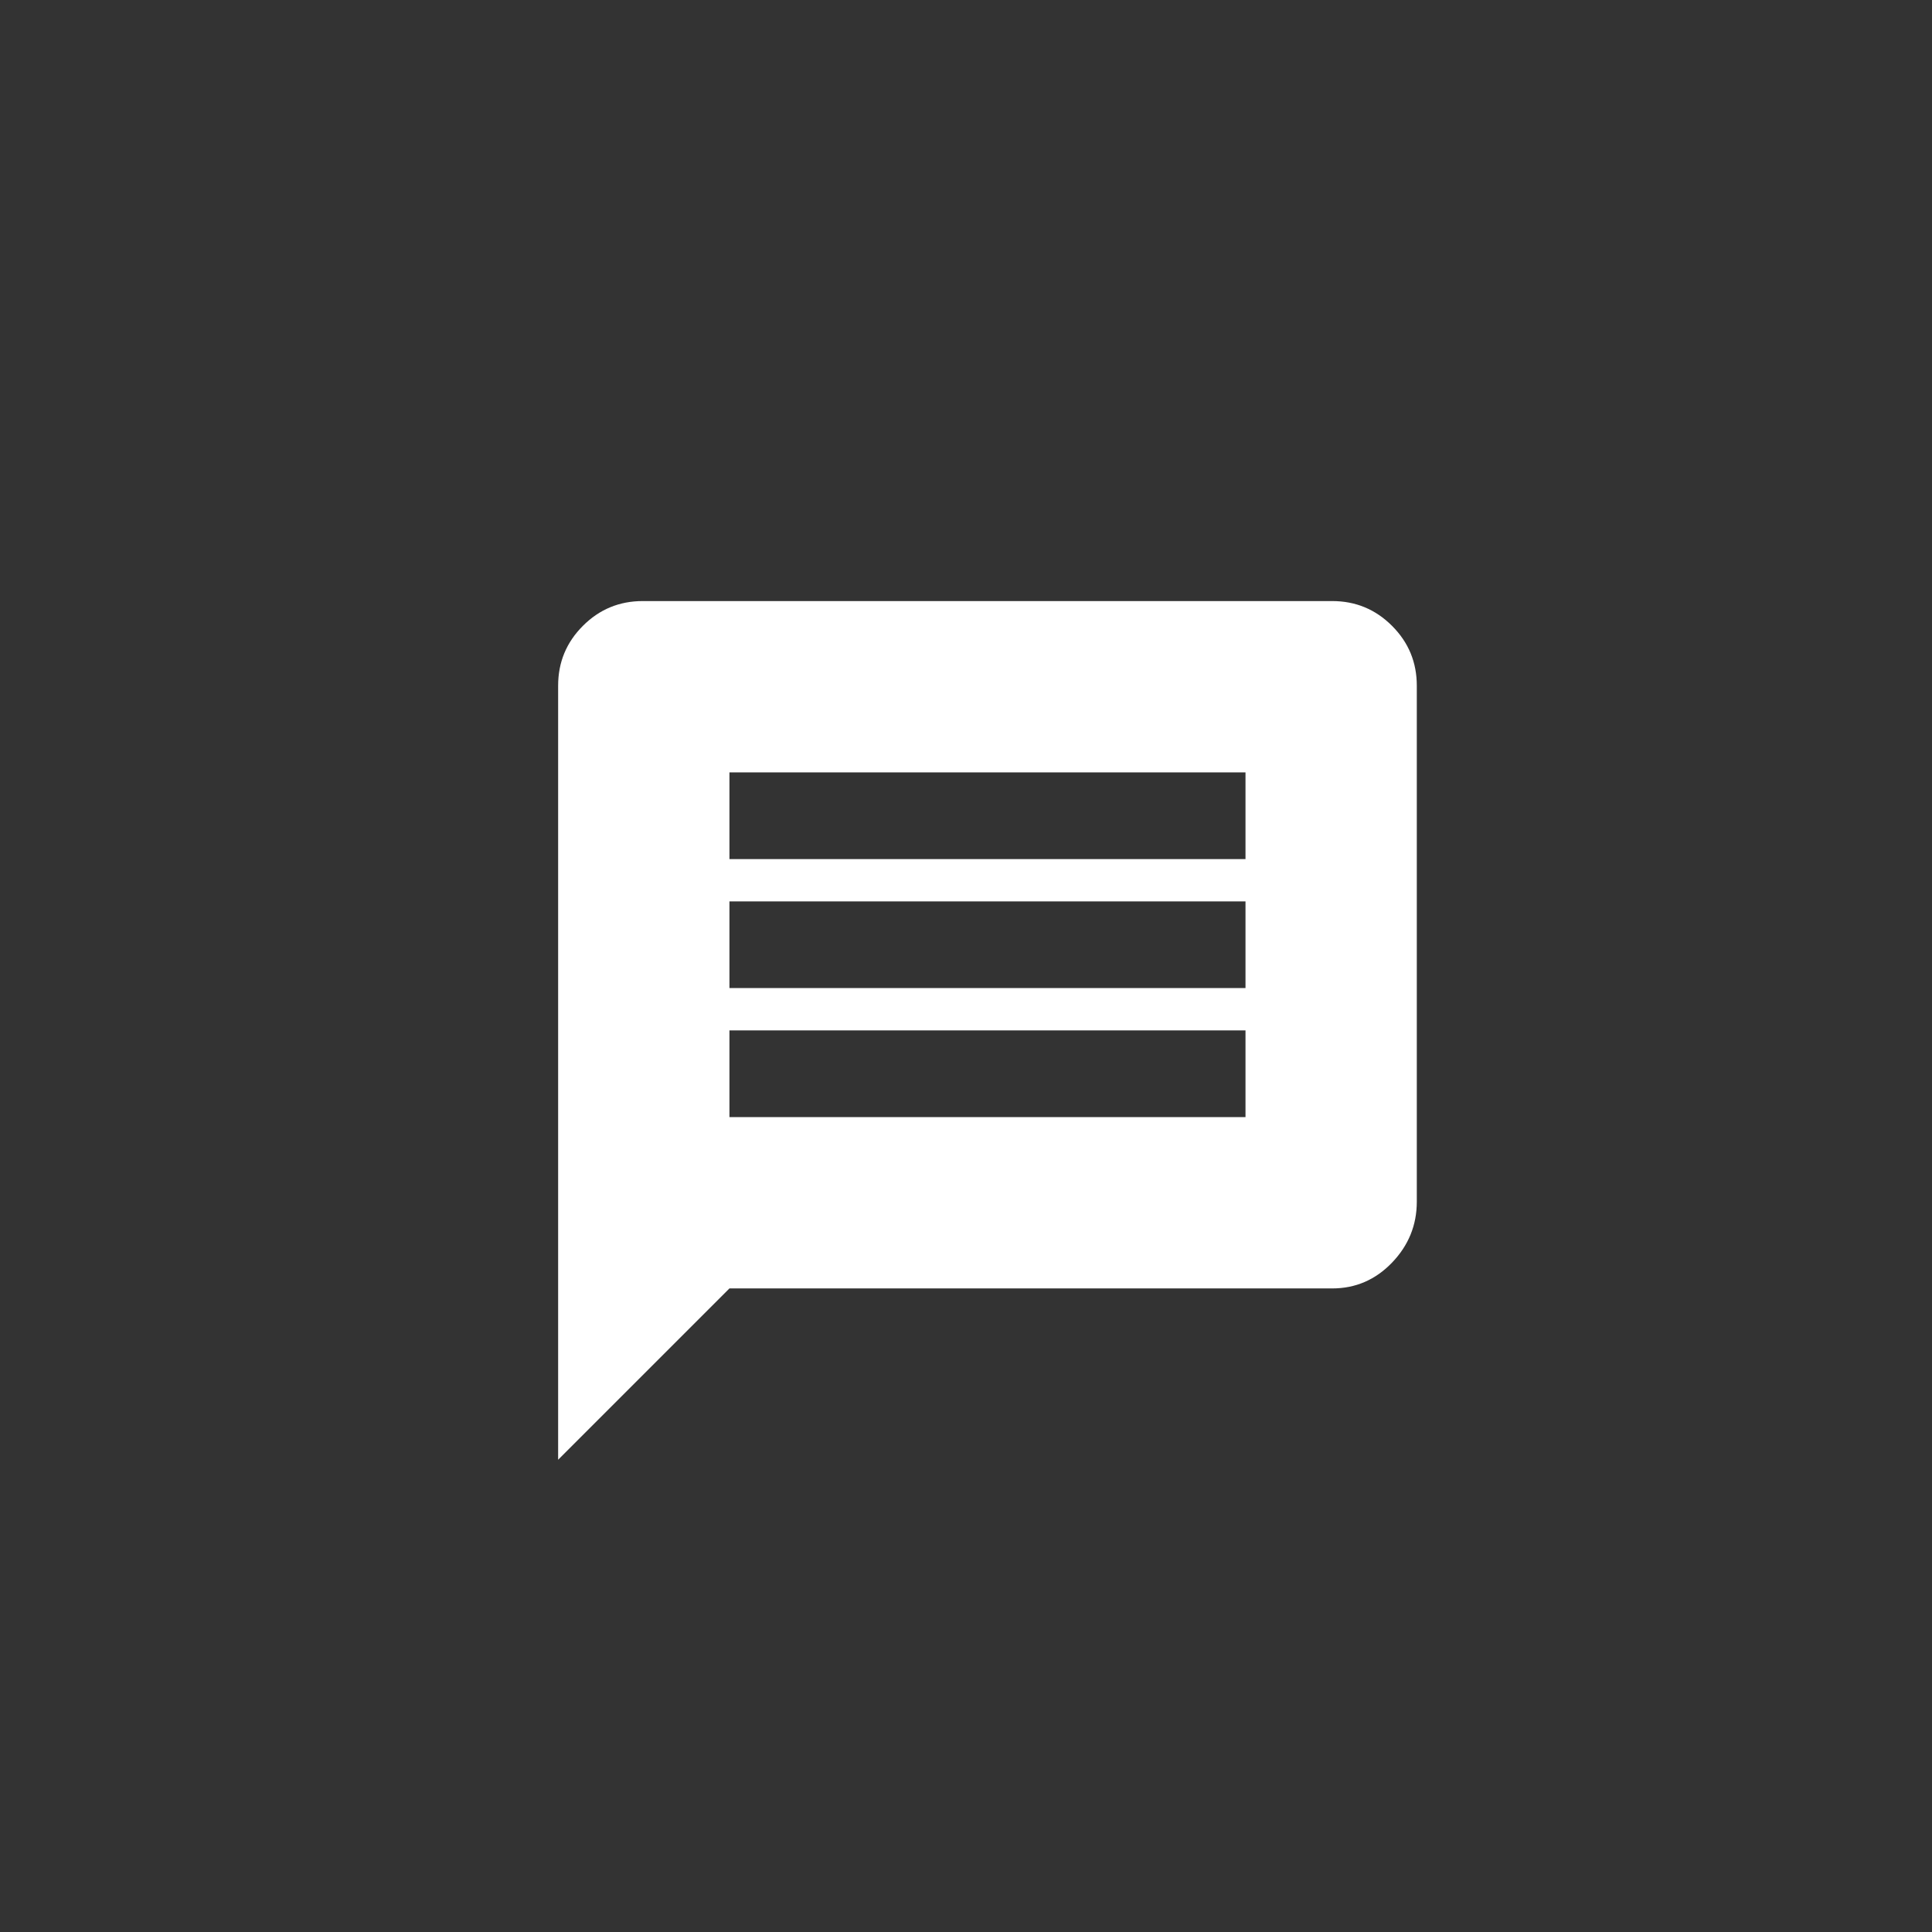 <?xml version="1.0" encoding="UTF-8"?>
<svg width="45px" height="45px" viewBox="0 0 45 45" version="1.1" xmlns="http://www.w3.org/2000/svg" xmlns:xlink="http://www.w3.org/1999/xlink">
    <rect x="0" y="0" width="45" height="45" fill="#333333" stroke="none"/>
    <!-- Generator: Sketch 55.1 (78136) - https://sketchapp.com -->
    <title>ic-security</title>
    <desc>Created with Sketch.</desc>
    <g id="Page-1" stroke="none" stroke-width="1" fill="none" fill-rule="evenodd">
        <g id="KDMS-Landing" transform="translate(-698, -688)" fill="#FFFFFF" fill-rule="nonzero">
            <g id="about" transform="translate(142, 688)">
                <g id="ic-intro" transform="translate(556, 0)">
                    <g id="Group-4">
                        <path d="M29.01,20.01 L29.01,17.99 L16.99,17.99 L16.99,20.01 L29.01,20.01 Z M29.01,23.014 L29.01,20.995 L16.99,20.995 L16.99,23.014 L29.01,23.014 Z M29.01,26.019 L29.01,24 L16.99,24 L16.99,26.019 L29.01,26.019 Z M31.029,14 C31.574,14 32.038,14.192 32.423,14.577 C32.808,14.962 33,15.426 33,15.971 L33,27.99 C33,28.535 32.808,29.008 32.423,29.409 C32.038,29.809 31.574,30.01 31.029,30.01 L16.99,30.01 L13,34 L13,15.971 C13,15.426 13.192,14.962 13.577,14.577 C13.962,14.192 14.426,14 14.971,14 L31.029,14 Z" id=""></path>
                    </g>
                </g>
            </g>
        </g>
    </g>
</svg>
